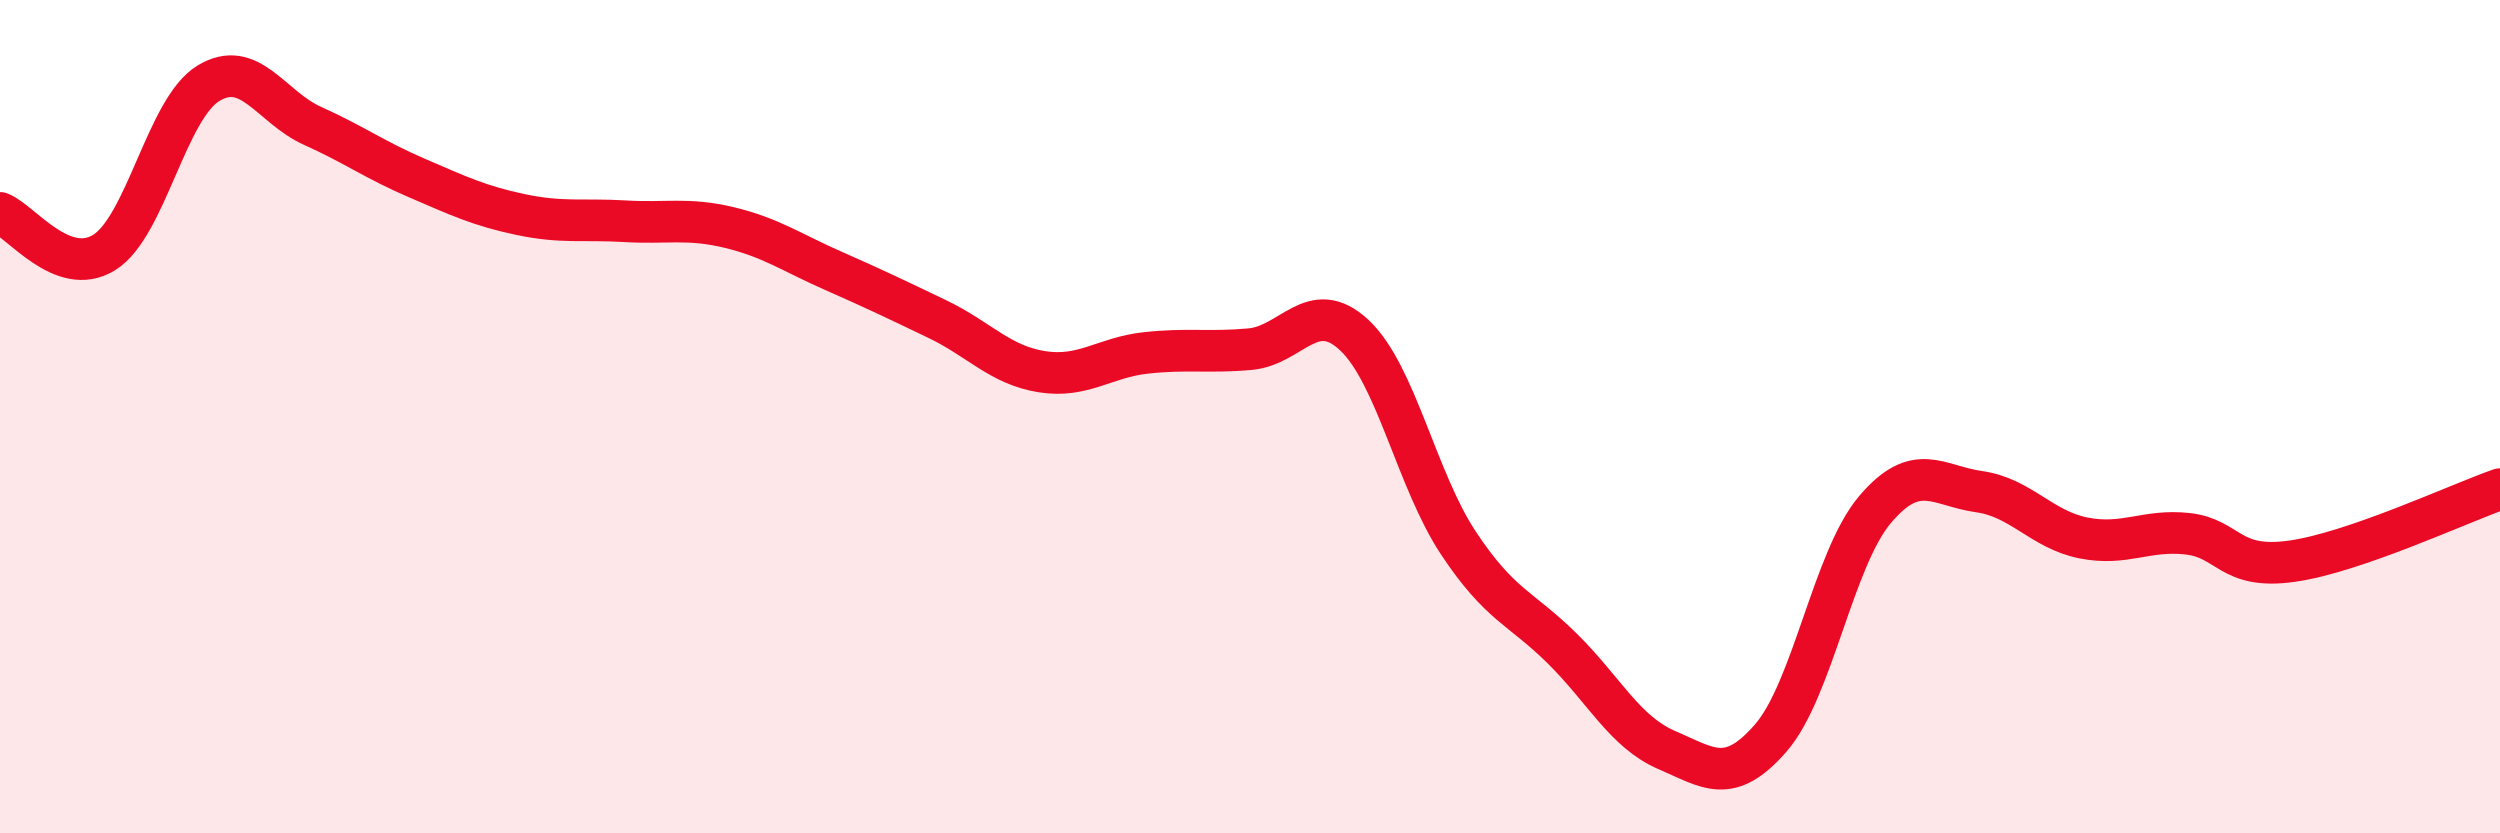 
    <svg width="60" height="20" viewBox="0 0 60 20" xmlns="http://www.w3.org/2000/svg">
      <path
        d="M 0,5.11 C 0.5,5.3 1.5,6.68 2.5,6.06 C 3.5,5.44 4,2.61 5,2 C 6,1.39 6.5,2.57 7.5,3.02 C 8.5,3.47 9,3.84 10,4.27 C 11,4.7 11.5,4.94 12.5,5.15 C 13.5,5.36 14,5.25 15,5.31 C 16,5.37 16.5,5.22 17.5,5.46 C 18.5,5.7 19,6.06 20,6.5 C 21,6.94 21.5,7.18 22.5,7.66 C 23.5,8.14 24,8.76 25,8.92 C 26,9.08 26.5,8.58 27.5,8.47 C 28.5,8.36 29,8.47 30,8.38 C 31,8.29 31.5,7.11 32.5,8.04 C 33.5,8.97 34,11.52 35,13.03 C 36,14.54 36.5,14.58 37.5,15.57 C 38.5,16.56 39,17.57 40,18 C 41,18.43 41.5,18.86 42.5,17.71 C 43.5,16.56 44,13.41 45,12.23 C 46,11.05 46.5,11.66 47.5,11.8 C 48.5,11.94 49,12.71 50,12.91 C 51,13.11 51.5,12.7 52.5,12.81 C 53.5,12.92 53.5,13.68 55,13.47 C 56.5,13.26 59,12.09 60,11.74L60 20L0 20Z"
        fill="#EB0A25"
        opacity="0.1"
        stroke-linecap="round"
        stroke-linejoin="round"
      />
      <path
        d="M 0,5.11 C 0.5,5.3 1.5,6.68 2.5,6.06 C 3.5,5.44 4,2.61 5,2 C 6,1.39 6.5,2.57 7.5,3.02 C 8.5,3.47 9,3.84 10,4.27 C 11,4.7 11.5,4.94 12.5,5.15 C 13.5,5.36 14,5.25 15,5.31 C 16,5.37 16.5,5.22 17.5,5.46 C 18.5,5.7 19,6.06 20,6.5 C 21,6.94 21.5,7.18 22.5,7.66 C 23.5,8.14 24,8.76 25,8.92 C 26,9.08 26.5,8.58 27.5,8.47 C 28.5,8.36 29,8.47 30,8.38 C 31,8.29 31.5,7.11 32.5,8.04 C 33.5,8.97 34,11.52 35,13.03 C 36,14.54 36.5,14.58 37.5,15.57 C 38.5,16.56 39,17.57 40,18 C 41,18.43 41.5,18.86 42.5,17.71 C 43.5,16.56 44,13.41 45,12.23 C 46,11.05 46.5,11.66 47.5,11.8 C 48.5,11.94 49,12.71 50,12.91 C 51,13.11 51.5,12.7 52.5,12.81 C 53.5,12.92 53.5,13.68 55,13.47 C 56.5,13.26 59,12.09 60,11.74"
        stroke="#EB0A25"
        stroke-width="1"
        fill="none"
        stroke-linecap="round"
        stroke-linejoin="round"
      />
    </svg>
  
